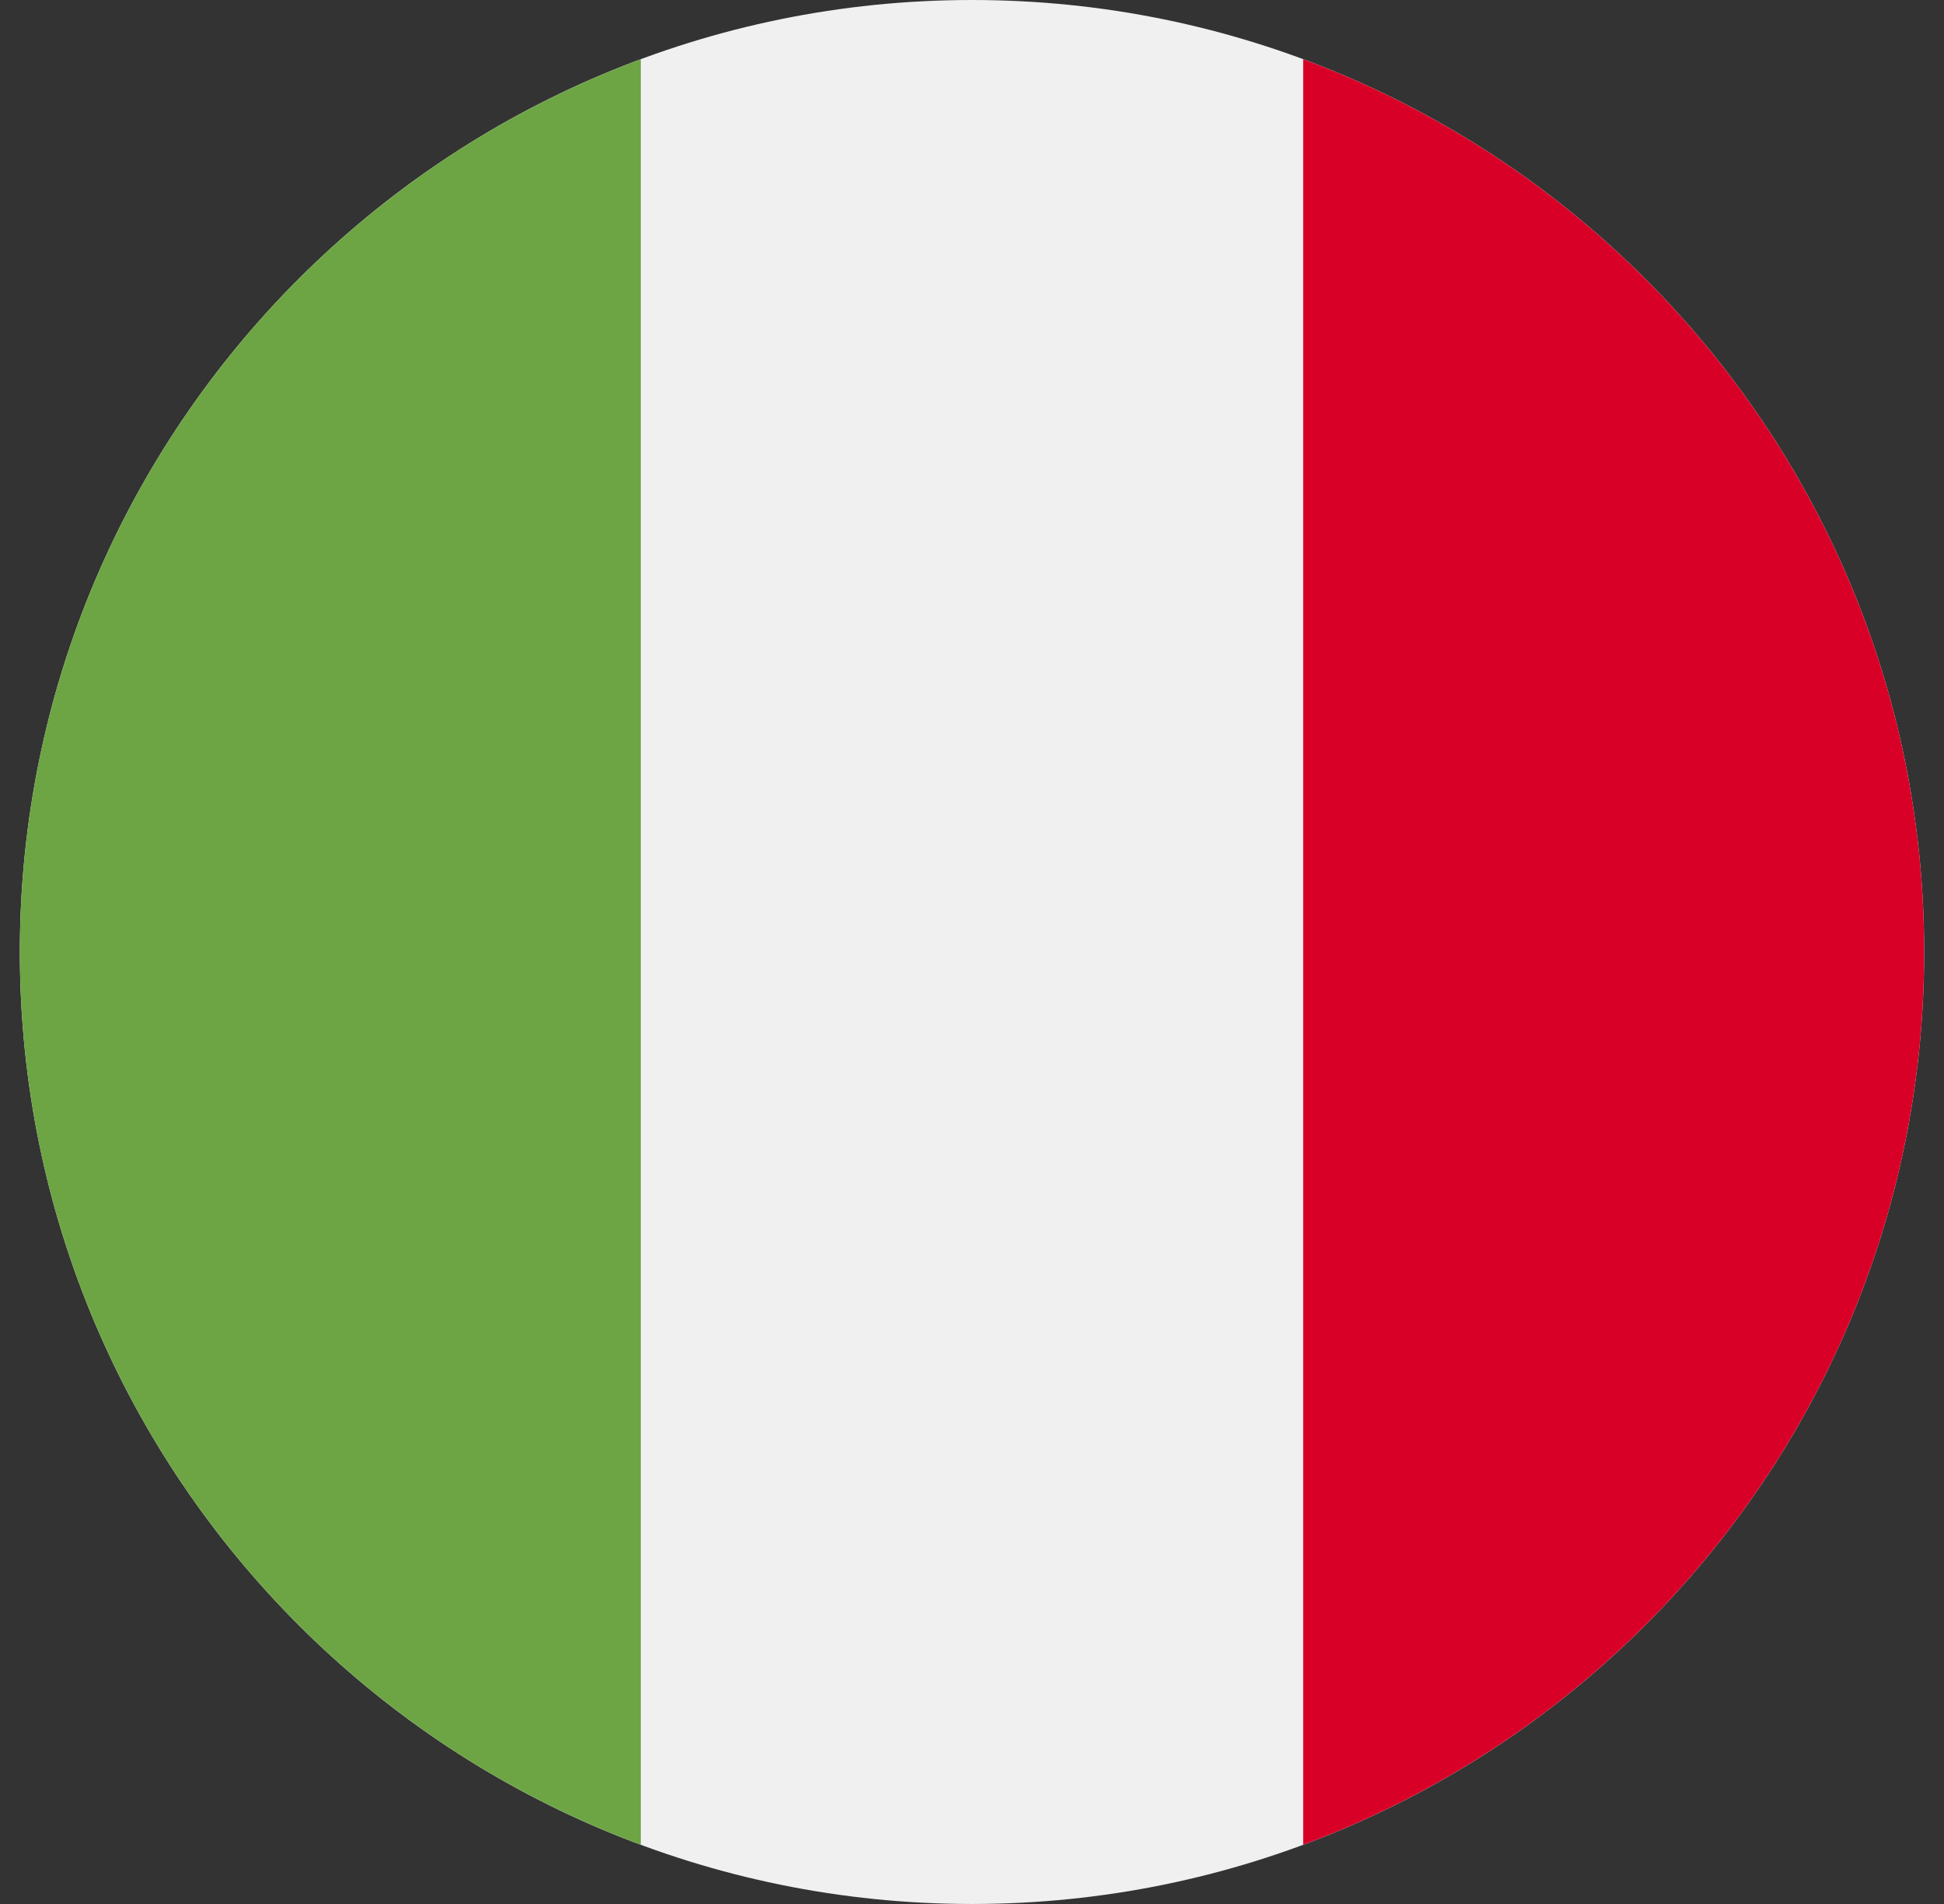<svg width="49" height="48" viewBox="0 0 49 48" fill="none" xmlns="http://www.w3.org/2000/svg">
<rect x="0" y="0" width="49" height="48" fill="#333333" stroke="none"/>
<g clip-path="url(#clip0_945_992)">
<path d="M24.5 48C37.755 48 48.5 37.255 48.5 24C48.5 10.745 37.755 0 24.5 0C11.245 0 0.5 10.745 0.5 24C0.5 37.255 11.245 48 24.5 48Z" fill="#F0F0F0"/>
<path d="M48.5 24C48.5 13.681 41.987 4.884 32.848 1.493V46.507C41.987 43.116 48.5 34.319 48.5 24Z" fill="#D80027"/>
<path d="M0.5 24C0.5 34.319 7.013 43.116 16.152 46.507V1.493C7.013 4.884 0.5 13.681 0.5 24Z" fill="#6DA544"/>
</g>
<defs>
<clipPath id="clip0_945_992">
<rect width="48" height="48" fill="white" transform="translate(0.5)"/>
</clipPath>
</defs>
</svg>
